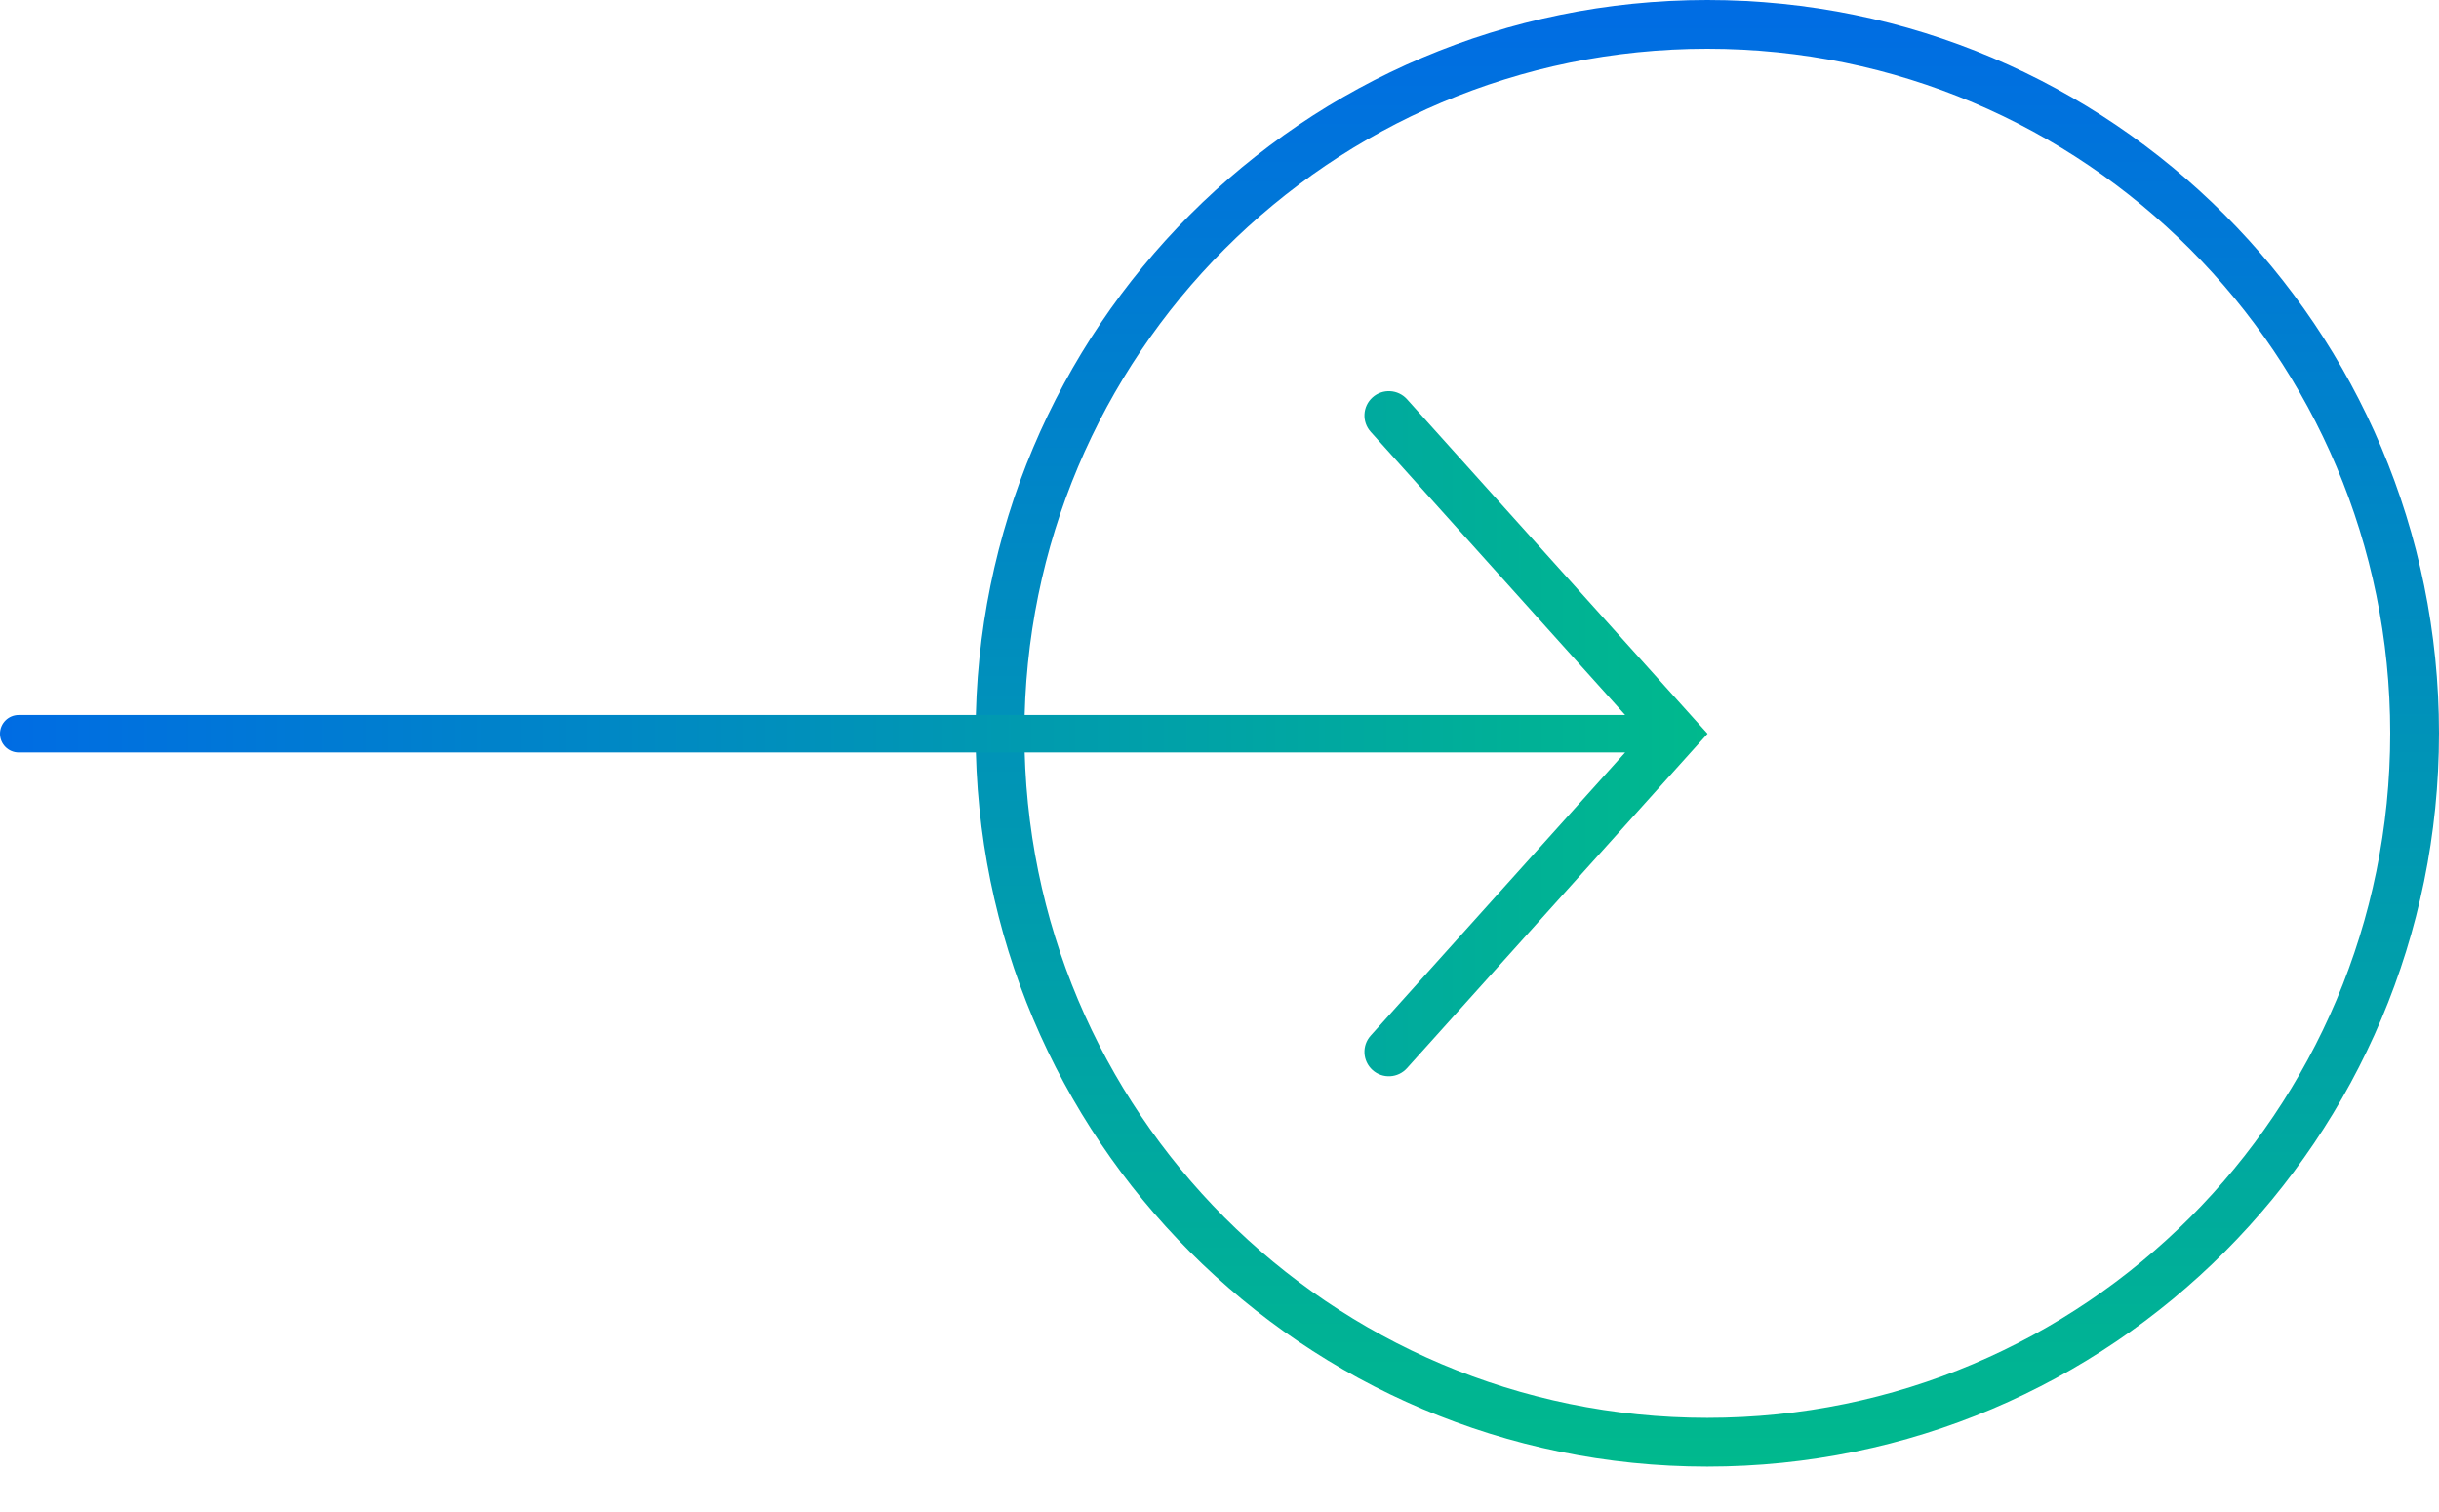 <svg width="50" height="31" viewBox="0 0 50 31" fill="none" xmlns="http://www.w3.org/2000/svg">
<path d="M49.5 15.034C49.5 23.063 43.007 29.569 35 29.569C26.993 29.569 20.5 23.063 20.5 15.034C20.5 7.006 26.993 0.5 35 0.5C43.007 0.5 49.5 7.006 49.5 15.034Z" stroke="url(#paint0_linear_1357_643)"/>
<path fill-rule="evenodd" clip-rule="evenodd" d="M0 15.043C0 15.255 0.172 15.427 0.384 15.427L33.316 15.427L28.1 21.232C27.915 21.437 27.932 21.753 28.137 21.938C28.343 22.123 28.659 22.106 28.844 21.9L34.705 15.377L35.006 15.043L34.705 14.709L28.844 8.185C28.659 7.98 28.343 7.963 28.137 8.148C27.932 8.332 27.915 8.648 28.1 8.854L33.316 14.659L0.384 14.659C0.172 14.659 0 14.831 0 15.043Z" fill="url(#paint1_linear_1357_643)"/>
<defs>
<linearGradient id="paint0_linear_1357_643" x1="35" y1="0" x2="35" y2="30.069" gradientUnits="userSpaceOnUse">
<stop stop-color="#006CE4"/>
<stop offset="1" stop-color="#00B98D"/>
</linearGradient>
<linearGradient id="paint1_linear_1357_643" x1="0" y1="15.043" x2="35.006" y2="15.043" gradientUnits="userSpaceOnUse">
<stop stop-color="#006CE4"/>
<stop offset="1" stop-color="#00B98D"/>
</linearGradient>
</defs>
</svg>
